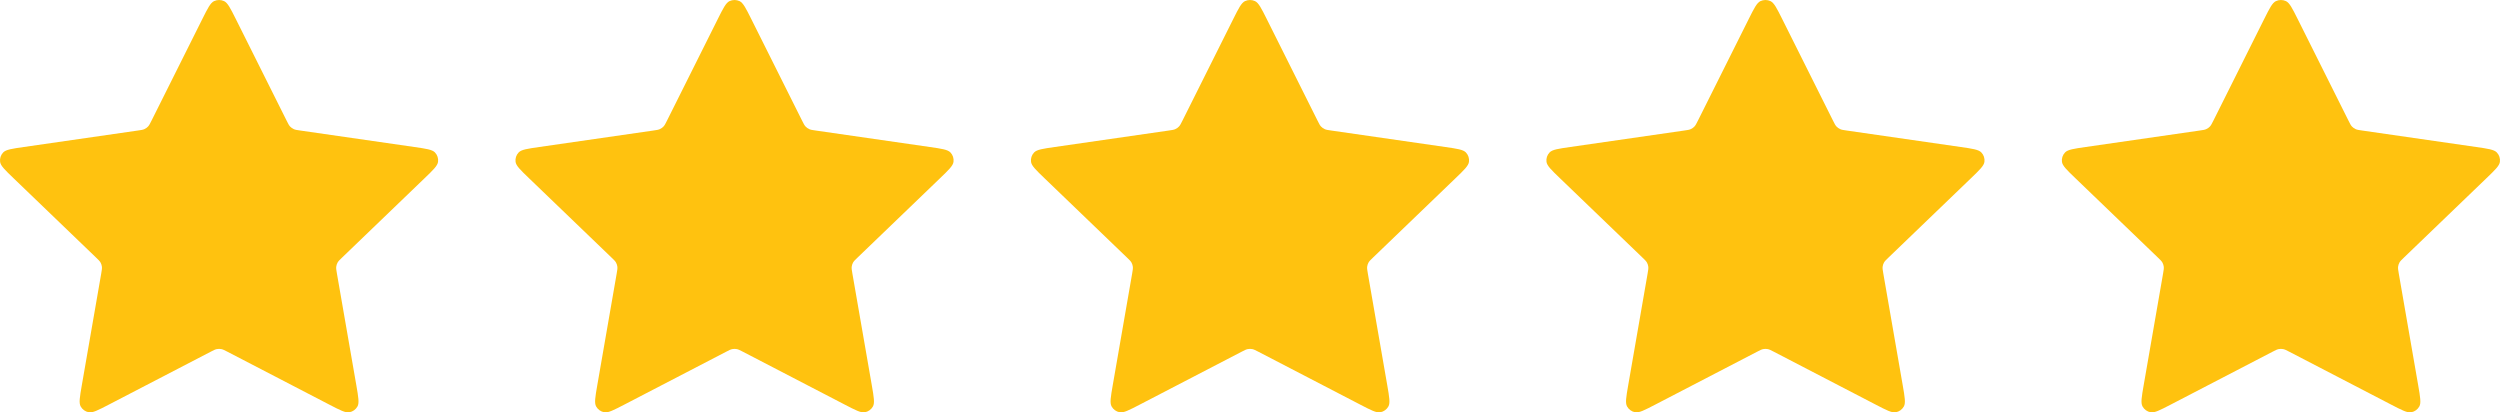 <svg width="97" height="16" viewBox="0 0 97 16" fill="none" xmlns="http://www.w3.org/2000/svg">
<path d="M7.853 0.733C8.061 0.318 8.165 0.11 8.306 0.043C8.429 -0.014 8.571 -0.014 8.694 0.043C8.835 0.11 8.939 0.318 9.147 0.733L11.119 4.677C11.18 4.8 11.211 4.861 11.256 4.909C11.295 4.951 11.343 4.985 11.396 5.009C11.456 5.037 11.524 5.047 11.661 5.066L16.072 5.703C16.537 5.77 16.769 5.803 16.877 5.915C16.97 6.013 17.014 6.147 16.996 6.28C16.976 6.433 16.808 6.594 16.471 6.918L13.281 9.986C13.181 10.081 13.132 10.129 13.099 10.186C13.071 10.236 13.053 10.292 13.046 10.349C13.038 10.414 13.05 10.481 13.073 10.616L13.826 14.949C13.905 15.406 13.945 15.635 13.87 15.77C13.805 15.888 13.69 15.971 13.556 15.996C13.403 16.024 13.195 15.916 12.779 15.7L8.836 13.653C8.713 13.589 8.651 13.557 8.587 13.545C8.529 13.534 8.47 13.534 8.413 13.545C8.348 13.557 8.287 13.589 8.164 13.653L4.221 15.7C3.805 15.916 3.597 16.024 3.444 15.996C3.31 15.971 3.195 15.888 3.13 15.77C3.055 15.635 3.095 15.406 3.174 14.949L3.927 10.616C3.95 10.481 3.962 10.414 3.954 10.349C3.947 10.292 3.929 10.236 3.901 10.186C3.868 10.129 3.819 10.081 3.719 9.986L0.529 6.918C0.192 6.594 0.024 6.433 0.004 6.28C-0.014 6.147 0.03 6.013 0.124 5.915C0.231 5.803 0.463 5.77 0.928 5.703L5.339 5.066C5.476 5.047 5.544 5.037 5.604 5.009C5.657 4.985 5.705 4.951 5.744 4.909C5.789 4.861 5.82 4.8 5.881 4.677L7.853 0.733Z" fill="#FFC20F"/>
<path d="M27.853 0.733C28.061 0.318 28.165 0.11 28.306 0.043C28.429 -0.014 28.571 -0.014 28.694 0.043C28.835 0.11 28.939 0.318 29.147 0.733L31.119 4.677C31.18 4.8 31.211 4.861 31.256 4.909C31.295 4.951 31.343 4.985 31.396 5.009C31.456 5.037 31.524 5.047 31.661 5.066L36.072 5.703C36.537 5.77 36.769 5.803 36.877 5.915C36.97 6.013 37.014 6.147 36.996 6.28C36.976 6.433 36.808 6.594 36.471 6.918L33.281 9.986C33.181 10.081 33.132 10.129 33.099 10.186C33.071 10.236 33.053 10.292 33.046 10.349C33.038 10.414 33.05 10.481 33.073 10.616L33.826 14.949C33.905 15.406 33.945 15.635 33.87 15.77C33.805 15.888 33.69 15.971 33.556 15.996C33.403 16.024 33.195 15.916 32.779 15.7L28.836 13.653C28.713 13.589 28.651 13.557 28.587 13.545C28.529 13.534 28.471 13.534 28.413 13.545C28.349 13.557 28.287 13.589 28.164 13.653L24.221 15.7C23.805 15.916 23.597 16.024 23.444 15.996C23.31 15.971 23.195 15.888 23.13 15.77C23.055 15.635 23.095 15.406 23.174 14.949L23.927 10.616C23.95 10.481 23.962 10.414 23.954 10.349C23.947 10.292 23.929 10.236 23.901 10.186C23.869 10.129 23.819 10.081 23.719 9.986L20.529 6.918C20.192 6.594 20.024 6.433 20.004 6.28C19.986 6.147 20.03 6.013 20.124 5.915C20.231 5.803 20.463 5.77 20.928 5.703L25.339 5.066C25.476 5.047 25.544 5.037 25.604 5.009C25.657 4.985 25.705 4.951 25.744 4.909C25.789 4.861 25.82 4.8 25.881 4.677L27.853 0.733Z" fill="#FFC20F"/>
<path d="M47.853 0.733C48.061 0.318 48.165 0.11 48.306 0.043C48.429 -0.014 48.571 -0.014 48.694 0.043C48.835 0.11 48.939 0.318 49.147 0.733L51.119 4.677C51.18 4.8 51.211 4.861 51.256 4.909C51.295 4.951 51.343 4.985 51.396 5.009C51.456 5.037 51.524 5.047 51.661 5.066L56.072 5.703C56.537 5.77 56.769 5.803 56.877 5.915C56.97 6.013 57.014 6.147 56.996 6.28C56.976 6.433 56.808 6.594 56.471 6.918L53.281 9.986C53.181 10.081 53.132 10.129 53.099 10.186C53.071 10.236 53.053 10.292 53.046 10.349C53.038 10.414 53.05 10.481 53.073 10.616L53.826 14.949C53.905 15.406 53.945 15.635 53.87 15.77C53.805 15.888 53.69 15.971 53.556 15.996C53.403 16.024 53.195 15.916 52.779 15.7L48.836 13.653C48.713 13.589 48.651 13.557 48.587 13.545C48.529 13.534 48.471 13.534 48.413 13.545C48.349 13.557 48.287 13.589 48.164 13.653L44.221 15.7C43.805 15.916 43.597 16.024 43.444 15.996C43.31 15.971 43.195 15.888 43.13 15.77C43.055 15.635 43.095 15.406 43.174 14.949L43.927 10.616C43.95 10.481 43.962 10.414 43.954 10.349C43.947 10.292 43.929 10.236 43.901 10.186C43.868 10.129 43.819 10.081 43.719 9.986L40.529 6.918C40.193 6.594 40.024 6.433 40.004 6.28C39.986 6.147 40.03 6.013 40.124 5.915C40.231 5.803 40.463 5.77 40.928 5.703L45.339 5.066C45.476 5.047 45.544 5.037 45.604 5.009C45.657 4.985 45.705 4.951 45.744 4.909C45.789 4.861 45.82 4.8 45.881 4.677L47.853 0.733Z" fill="#FFC20F"/>
<path d="M67.853 0.733C68.061 0.318 68.165 0.11 68.306 0.043C68.429 -0.014 68.571 -0.014 68.694 0.043C68.835 0.11 68.939 0.318 69.147 0.733L71.119 4.677C71.18 4.8 71.211 4.861 71.256 4.909C71.295 4.951 71.343 4.985 71.396 5.009C71.456 5.037 71.524 5.047 71.661 5.066L76.072 5.703C76.537 5.77 76.769 5.803 76.876 5.915C76.97 6.013 77.014 6.147 76.996 6.28C76.976 6.433 76.808 6.594 76.471 6.918L73.281 9.986C73.181 10.081 73.132 10.129 73.099 10.186C73.071 10.236 73.053 10.292 73.046 10.349C73.038 10.414 73.05 10.481 73.073 10.616L73.826 14.949C73.905 15.406 73.945 15.635 73.87 15.77C73.805 15.888 73.69 15.971 73.556 15.996C73.403 16.024 73.195 15.916 72.779 15.7L68.836 13.653C68.713 13.589 68.651 13.557 68.587 13.545C68.529 13.534 68.471 13.534 68.413 13.545C68.349 13.557 68.287 13.589 68.164 13.653L64.221 15.7C63.805 15.916 63.597 16.024 63.444 15.996C63.31 15.971 63.195 15.888 63.13 15.77C63.055 15.635 63.095 15.406 63.174 14.949L63.927 10.616C63.95 10.481 63.962 10.414 63.954 10.349C63.947 10.292 63.929 10.236 63.901 10.186C63.868 10.129 63.819 10.081 63.719 9.986L60.529 6.918C60.193 6.594 60.024 6.433 60.004 6.28C59.986 6.147 60.03 6.013 60.124 5.915C60.231 5.803 60.463 5.77 60.928 5.703L65.339 5.066C65.476 5.047 65.544 5.037 65.604 5.009C65.657 4.985 65.705 4.951 65.744 4.909C65.789 4.861 65.82 4.8 65.881 4.677L67.853 0.733Z" fill="#FFC20F"/>
<path d="M87.853 0.733C88.061 0.318 88.165 0.11 88.306 0.043C88.429 -0.014 88.571 -0.014 88.694 0.043C88.835 0.11 88.939 0.318 89.147 0.733L91.119 4.677C91.18 4.8 91.211 4.861 91.256 4.909C91.295 4.951 91.343 4.985 91.396 5.009C91.456 5.037 91.524 5.047 91.661 5.066L96.072 5.703C96.537 5.77 96.769 5.803 96.876 5.915C96.97 6.013 97.014 6.147 96.996 6.28C96.976 6.433 96.808 6.594 96.471 6.918L93.281 9.986C93.181 10.081 93.132 10.129 93.099 10.186C93.071 10.236 93.053 10.292 93.046 10.349C93.038 10.414 93.05 10.481 93.073 10.616L93.826 14.949C93.905 15.406 93.945 15.635 93.87 15.77C93.805 15.888 93.69 15.971 93.556 15.996C93.403 16.024 93.195 15.916 92.779 15.7L88.836 13.653C88.713 13.589 88.651 13.557 88.587 13.545C88.529 13.534 88.471 13.534 88.413 13.545C88.349 13.557 88.287 13.589 88.164 13.653L84.221 15.7C83.805 15.916 83.597 16.024 83.444 15.996C83.31 15.971 83.195 15.888 83.13 15.77C83.055 15.635 83.095 15.406 83.174 14.949L83.927 10.616C83.95 10.481 83.962 10.414 83.954 10.349C83.947 10.292 83.929 10.236 83.901 10.186C83.868 10.129 83.819 10.081 83.719 9.986L80.529 6.918C80.192 6.594 80.024 6.433 80.004 6.28C79.986 6.147 80.03 6.013 80.124 5.915C80.231 5.803 80.463 5.77 80.928 5.703L85.339 5.066C85.476 5.047 85.544 5.037 85.604 5.009C85.657 4.985 85.705 4.951 85.744 4.909C85.789 4.861 85.82 4.8 85.881 4.677L87.853 0.733Z" fill="#FFC20F"/>
</svg>

